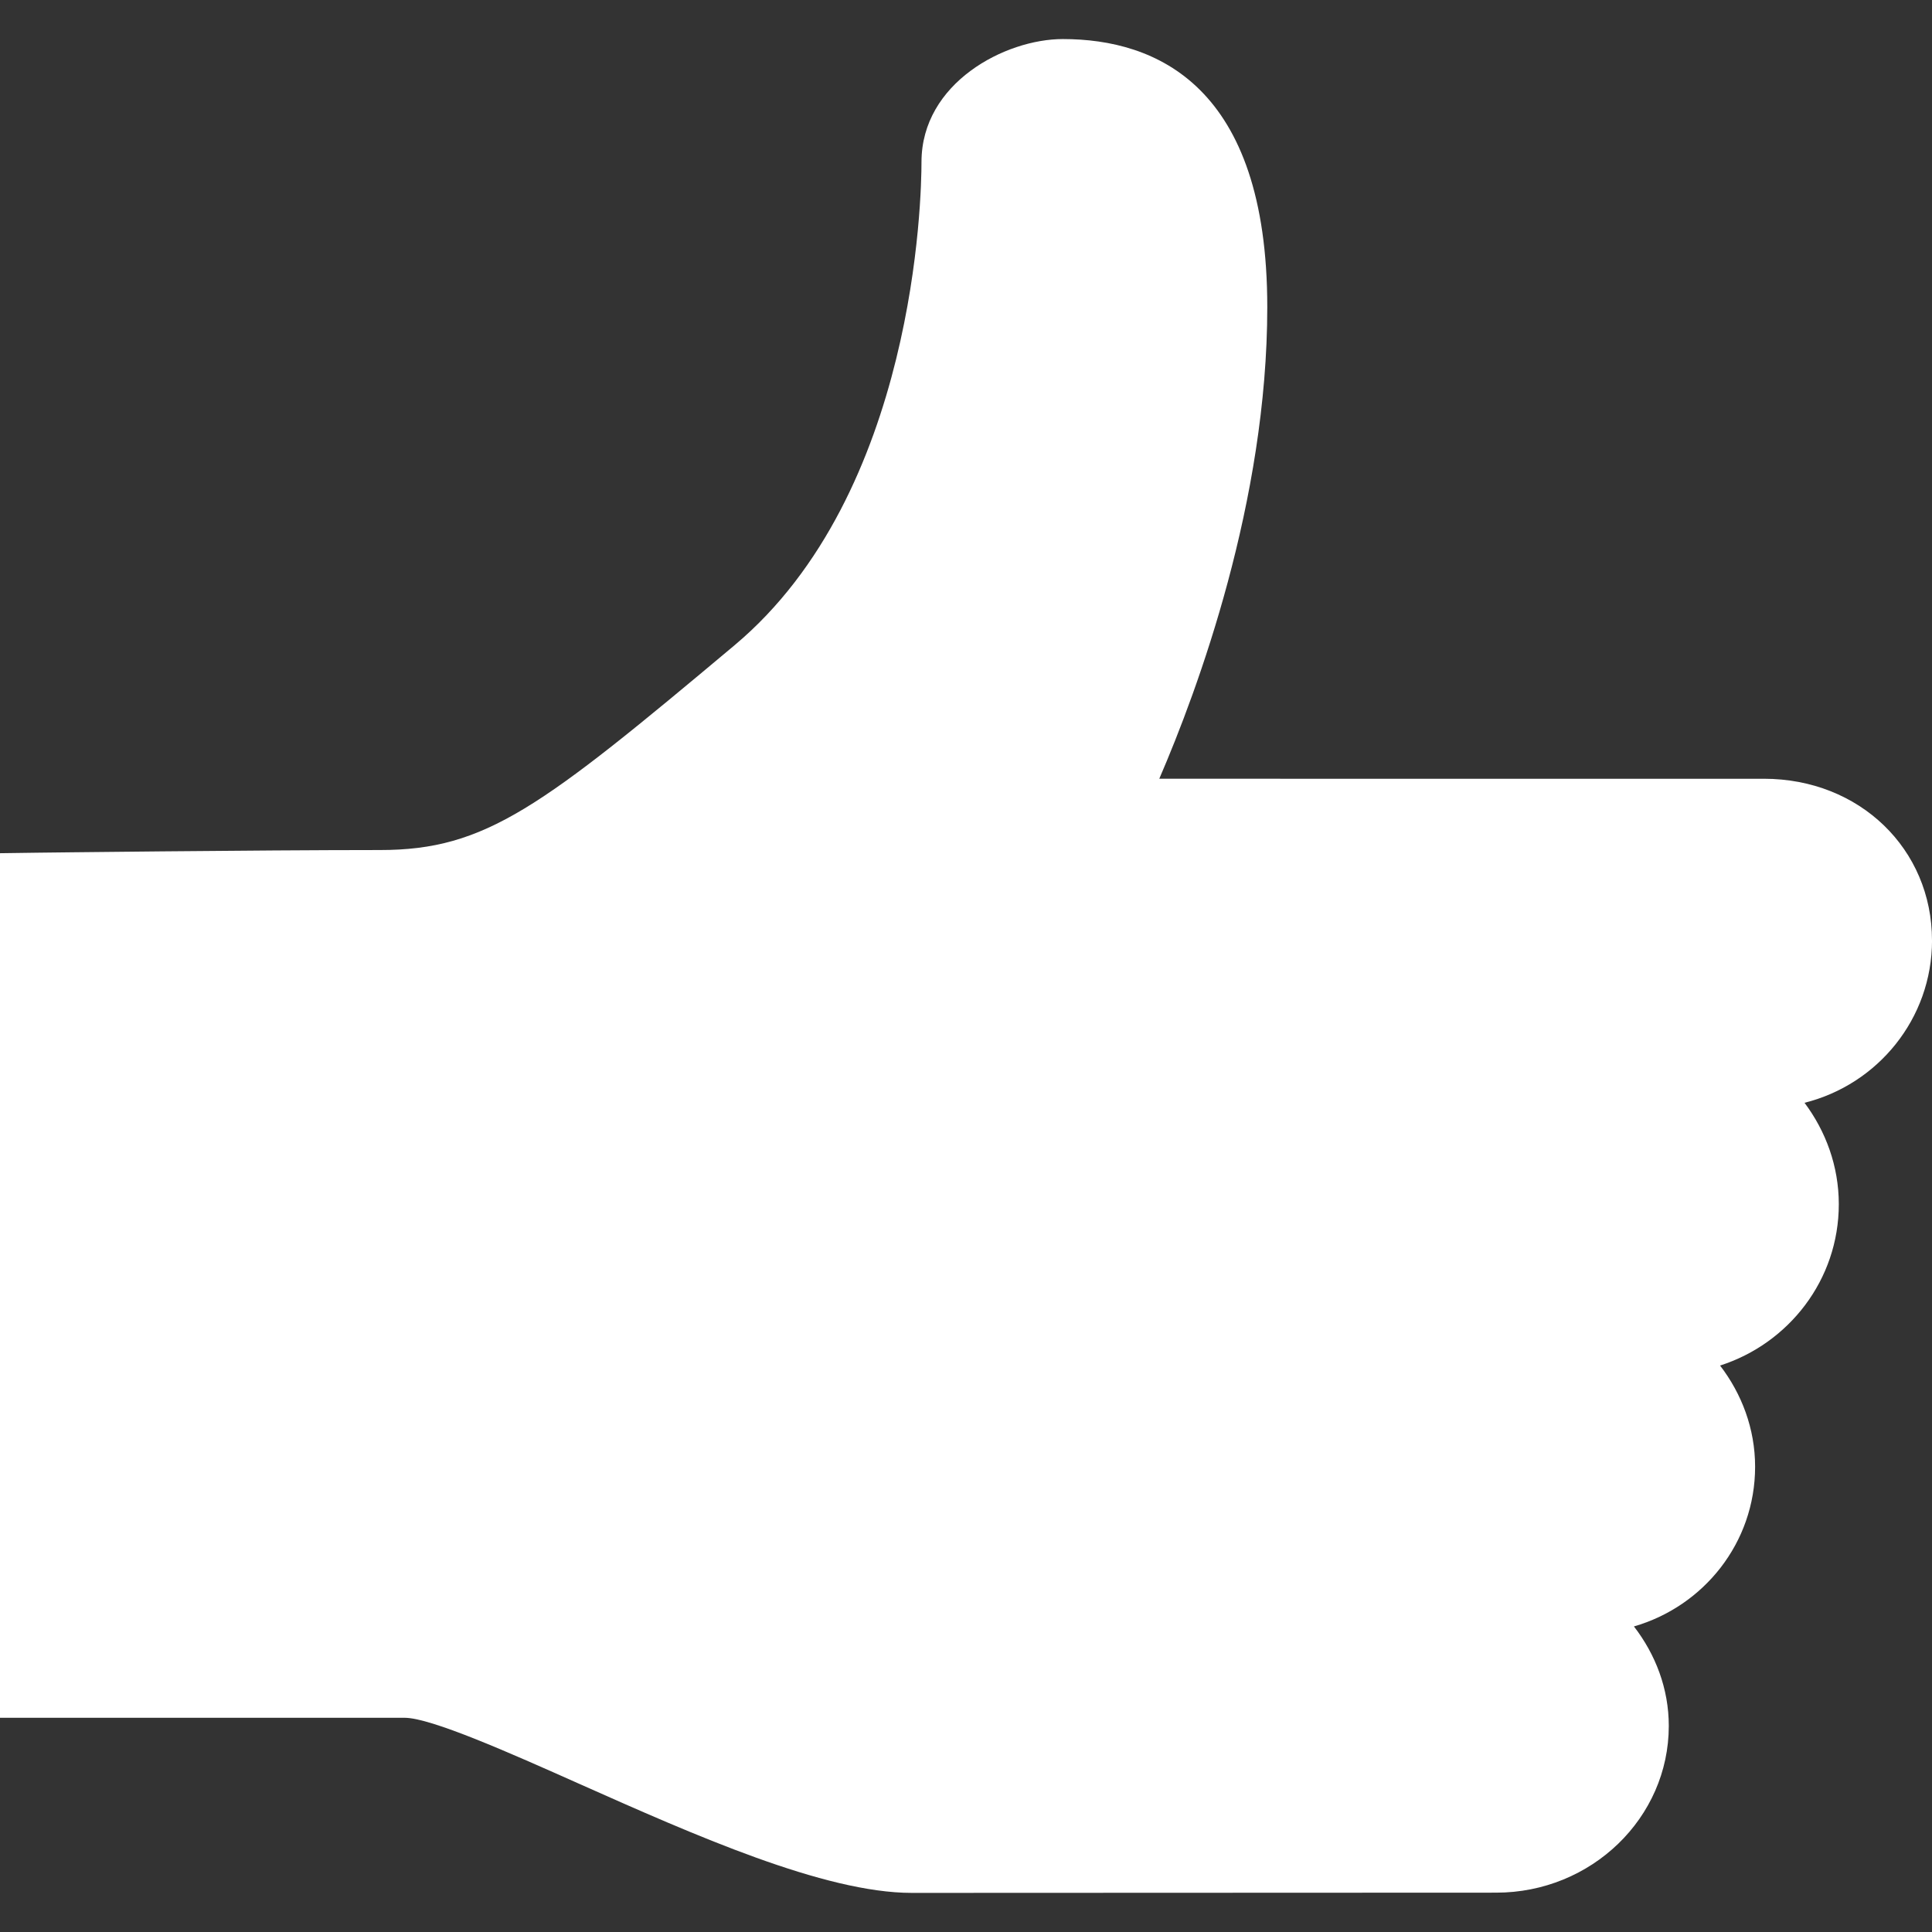 <?xml version="1.0" encoding="UTF-8"?> <svg xmlns="http://www.w3.org/2000/svg" xmlns:xlink="http://www.w3.org/1999/xlink" version="1.1" id="Ebene_1" x="0px" y="0px" width="50px" height="50px" viewBox="0 0 50 50" xml:space="preserve"><rect x="0" y="0" width="50" height="50" fill="#333333" stroke="none"/> <path fill="#FFFFFF" d="M50,24.337c0-2.361-1.871-4.183-4.352-4.183H30.002c1-2.317,2.795-7.184,2.795-12.206 c0-5.732-2.877-6.937-5.291-6.937c-1.494,0-3.658,1.134-3.658,3.183c0,0.866-0.136,8.562-4.838,12.505 c-5.009,4.2-6.432,5.3-9.176,5.3c-3.198,0-8.886,0.069-8.886,0.069L0,22.081v22.375h10.471c0.68,0,2.721,0.907,4.519,1.709 c2.973,1.323,6.342,2.823,8.609,2.823l15.122-0.006c2.463,0,4.467-1.935,4.467-4.315c0-0.97-0.346-1.854-0.902-2.575 c1.804-0.52,3.136-2.164,3.136-4.133c0-0.988-0.349-1.891-0.907-2.619c1.775-0.568,3.073-2.215,3.073-4.176 c0-0.986-0.339-1.891-0.887-2.624c1.891-0.472,3.3-2.171,3.3-4.207V24.337z"></path> </svg> 